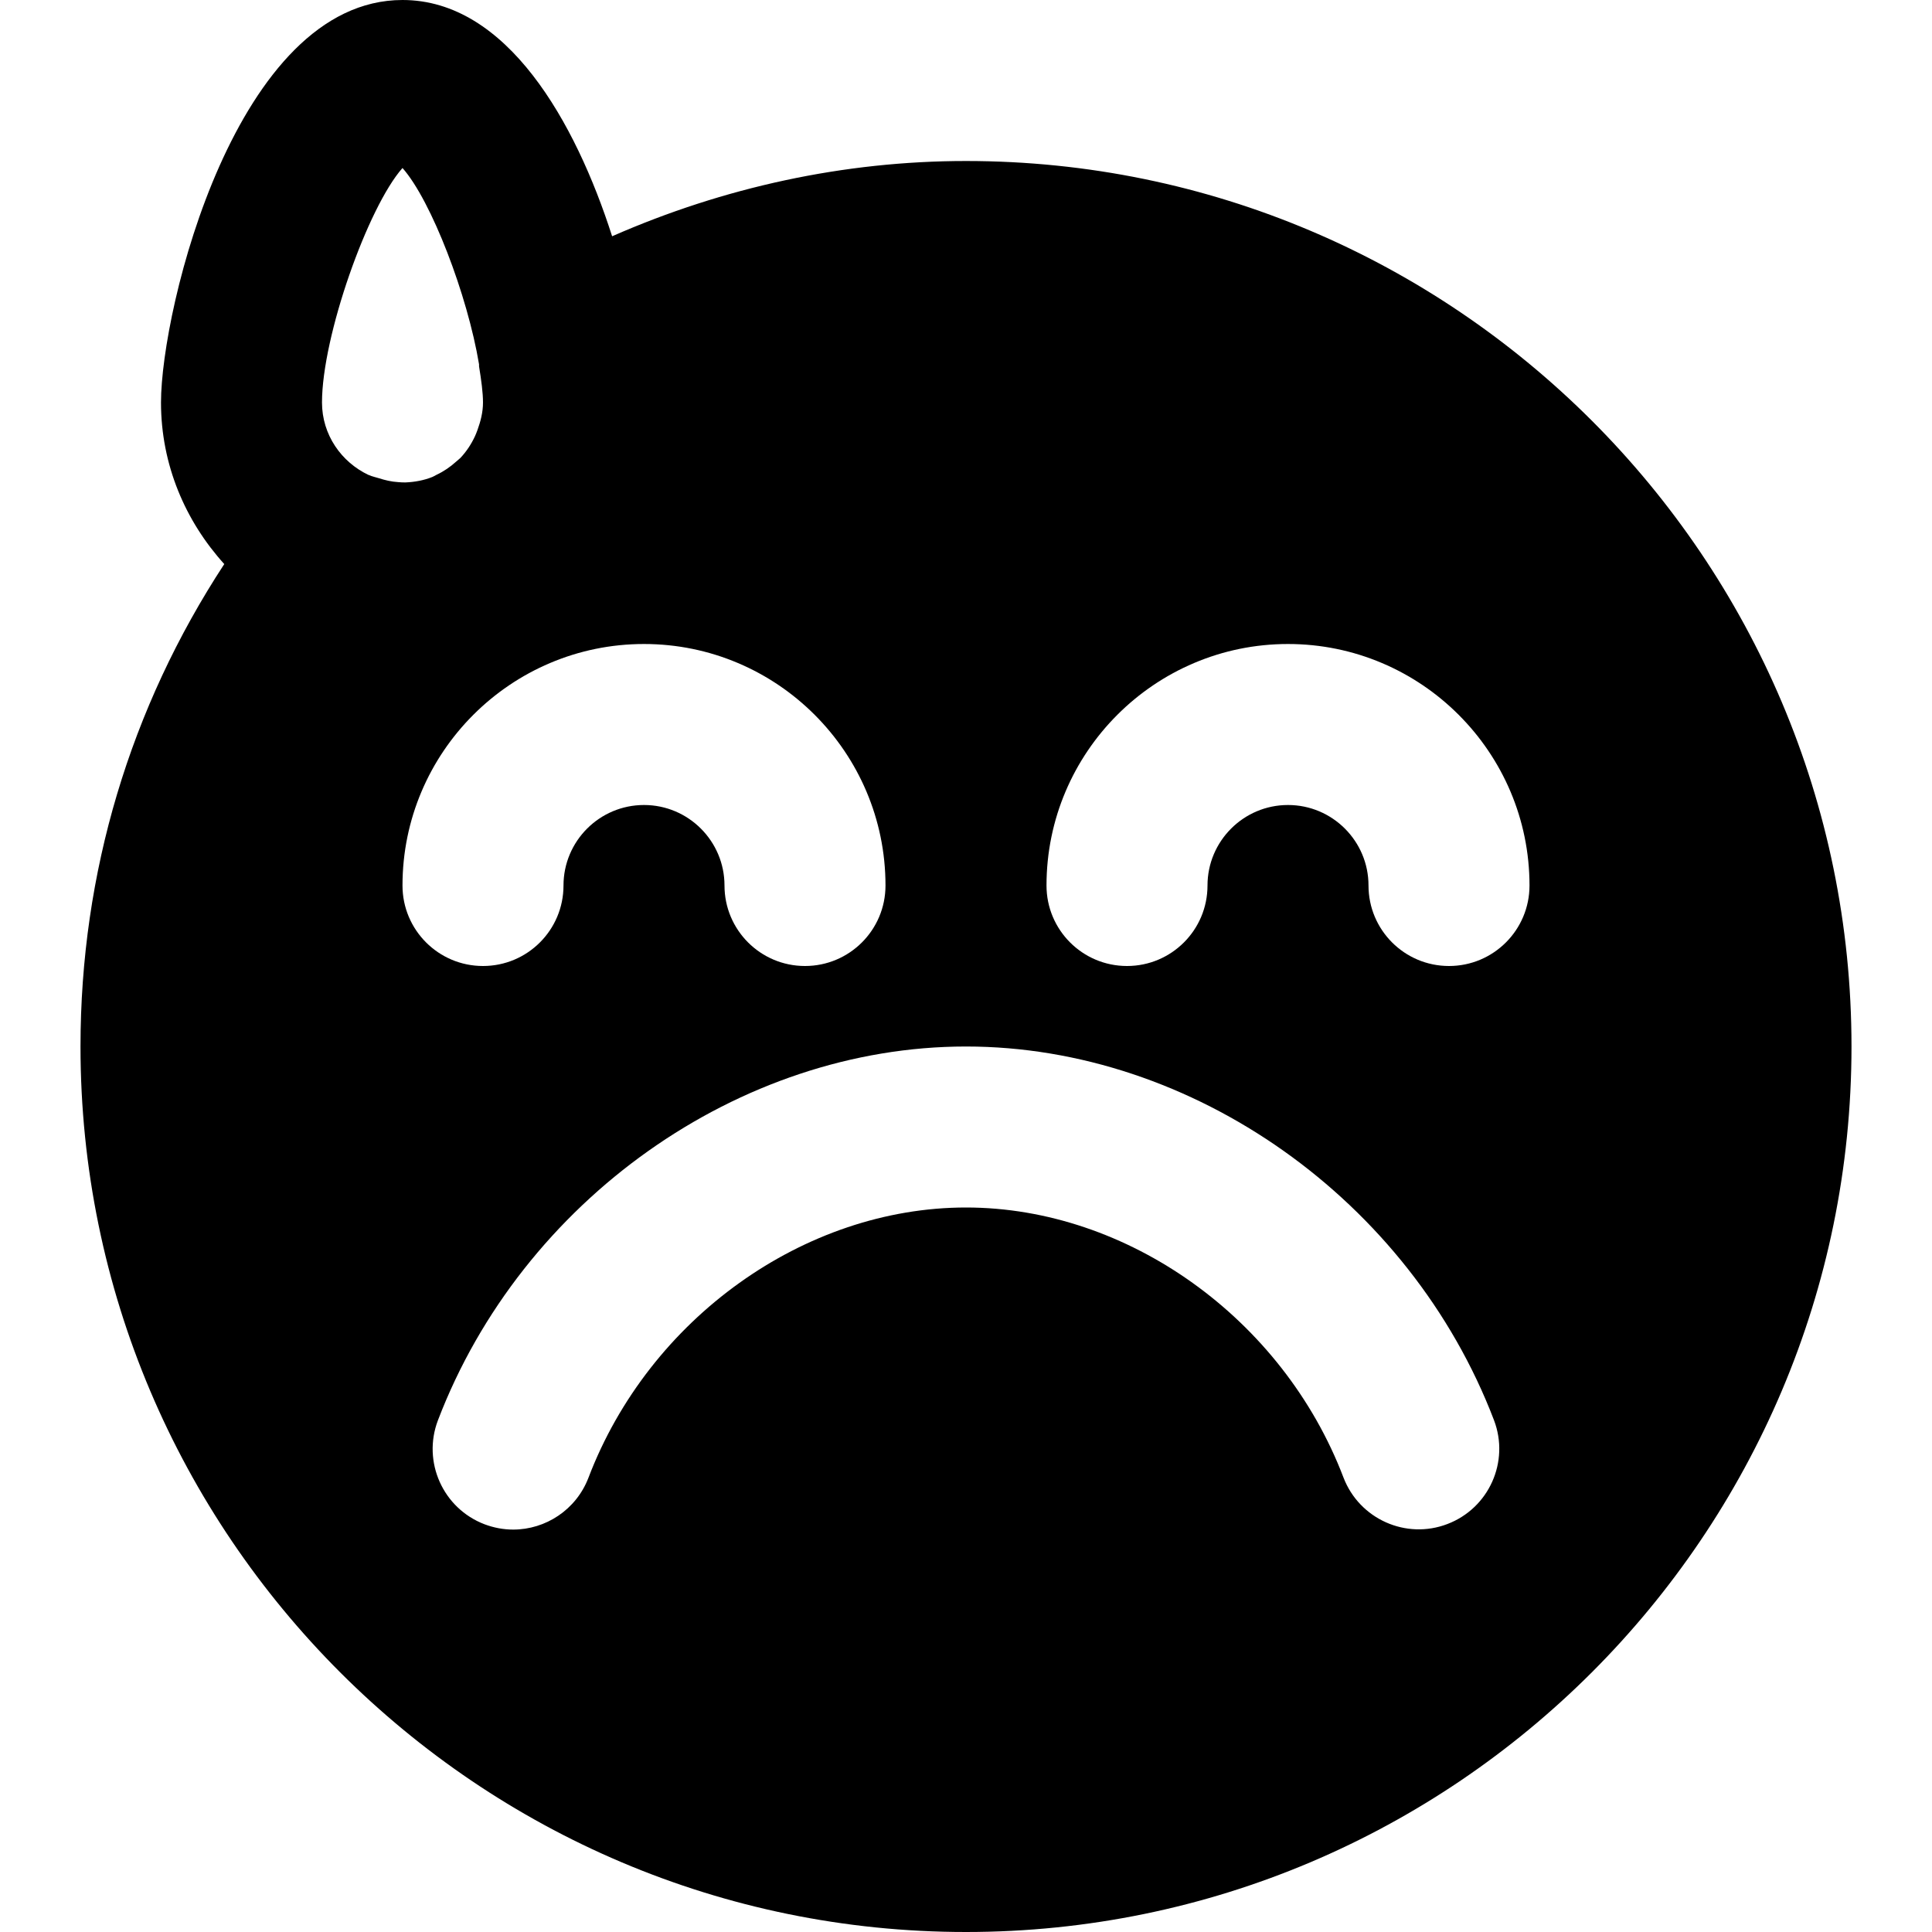 <?xml version="1.0" encoding="iso-8859-1"?>
<!-- Uploaded to: SVG Repo, www.svgrepo.com, Generator: SVG Repo Mixer Tools -->
<svg fill="#000000" height="800px" width="800px" version="1.1" id="Layer_1" xmlns="http://www.w3.org/2000/svg" xmlns:xlink="http://www.w3.org/1999/xlink" 
	 viewBox="0 0 512 512" xml:space="preserve">
<g>
	<g>
		<path d="M255.999,42.667c-32.299,0-64.192,6.955-93.781,19.947C152.533,32.384,134.379,0,106.666,0
			c-44.032,0-64,81.813-64,106.667c0,16.512,6.464,31.445,16.768,42.816c-24.939,38.08-38.101,81.856-38.101,127.851
			C21.333,406.72,126.612,512,255.999,512s234.667-105.28,234.667-234.667S385.387,42.667,255.999,42.667z M100.372,126.72
			c-0.875-0.277-1.728-0.427-2.603-0.832h-0.064c-7.253-3.413-12.373-10.688-12.373-19.221c0-17.536,12.16-51.797,21.333-62.144
			c7.637,8.619,17.237,33.707,20.288,52.032c0.021,0.171-0.021,0.363,0,0.533c0.597,3.669,1.045,6.955,1.045,9.579
			c0,2.603-0.64,5.013-1.472,7.317c-0.213,0.576-0.427,1.131-0.683,1.685c-0.981,2.091-2.261,4.032-3.84,5.696
			c-0.341,0.341-0.747,0.619-1.109,0.96c-1.557,1.408-3.285,2.603-5.205,3.499c-0.363,0.192-0.725,0.427-1.109,0.576
			c-2.219,0.896-4.651,1.344-7.147,1.451c-0.64,0.021-1.28-0.043-1.92-0.085C103.723,127.659,102.015,127.253,100.372,126.72z
			 M106.666,234.667c0-35.285,28.715-64,64-64s64,28.715,64,64c0,11.776-9.536,21.333-21.333,21.333
			c-11.798,0-21.334-9.557-21.334-21.333c0-11.755-9.557-21.333-21.333-21.333s-21.333,9.579-21.333,21.333
			c0,11.776-9.536,21.333-21.333,21.333C116.202,256,106.666,246.443,106.666,234.667z M383.573,403.883
			c-10.944,4.203-23.317-1.301-27.541-12.331C339.968,349.419,298.816,320,255.999,320c-42.837,0-83.989,29.44-100.053,71.616
			c-3.264,8.512-11.371,13.739-19.947,13.739c-2.539,0-5.099-0.469-7.595-1.408c-11.008-4.203-16.533-16.533-12.352-27.541
			c22.272-58.325,79.829-99.072,139.947-99.072c60.118,0,117.653,40.725,139.925,99.029
			C400.107,387.349,394.603,399.68,383.573,403.883z M384,256c-11.797,0-21.333-9.557-21.333-21.333
			c0-11.755-9.557-21.333-21.333-21.333S320,222.912,320,234.667c0,11.776-9.536,21.333-21.333,21.333s-21.333-9.557-21.333-21.333
			c0-35.285,28.715-64,64-64c35.285,0,64,28.715,64,64C405.333,246.443,395.797,256,384,256z"/>
	</g>
</g>
</svg>
